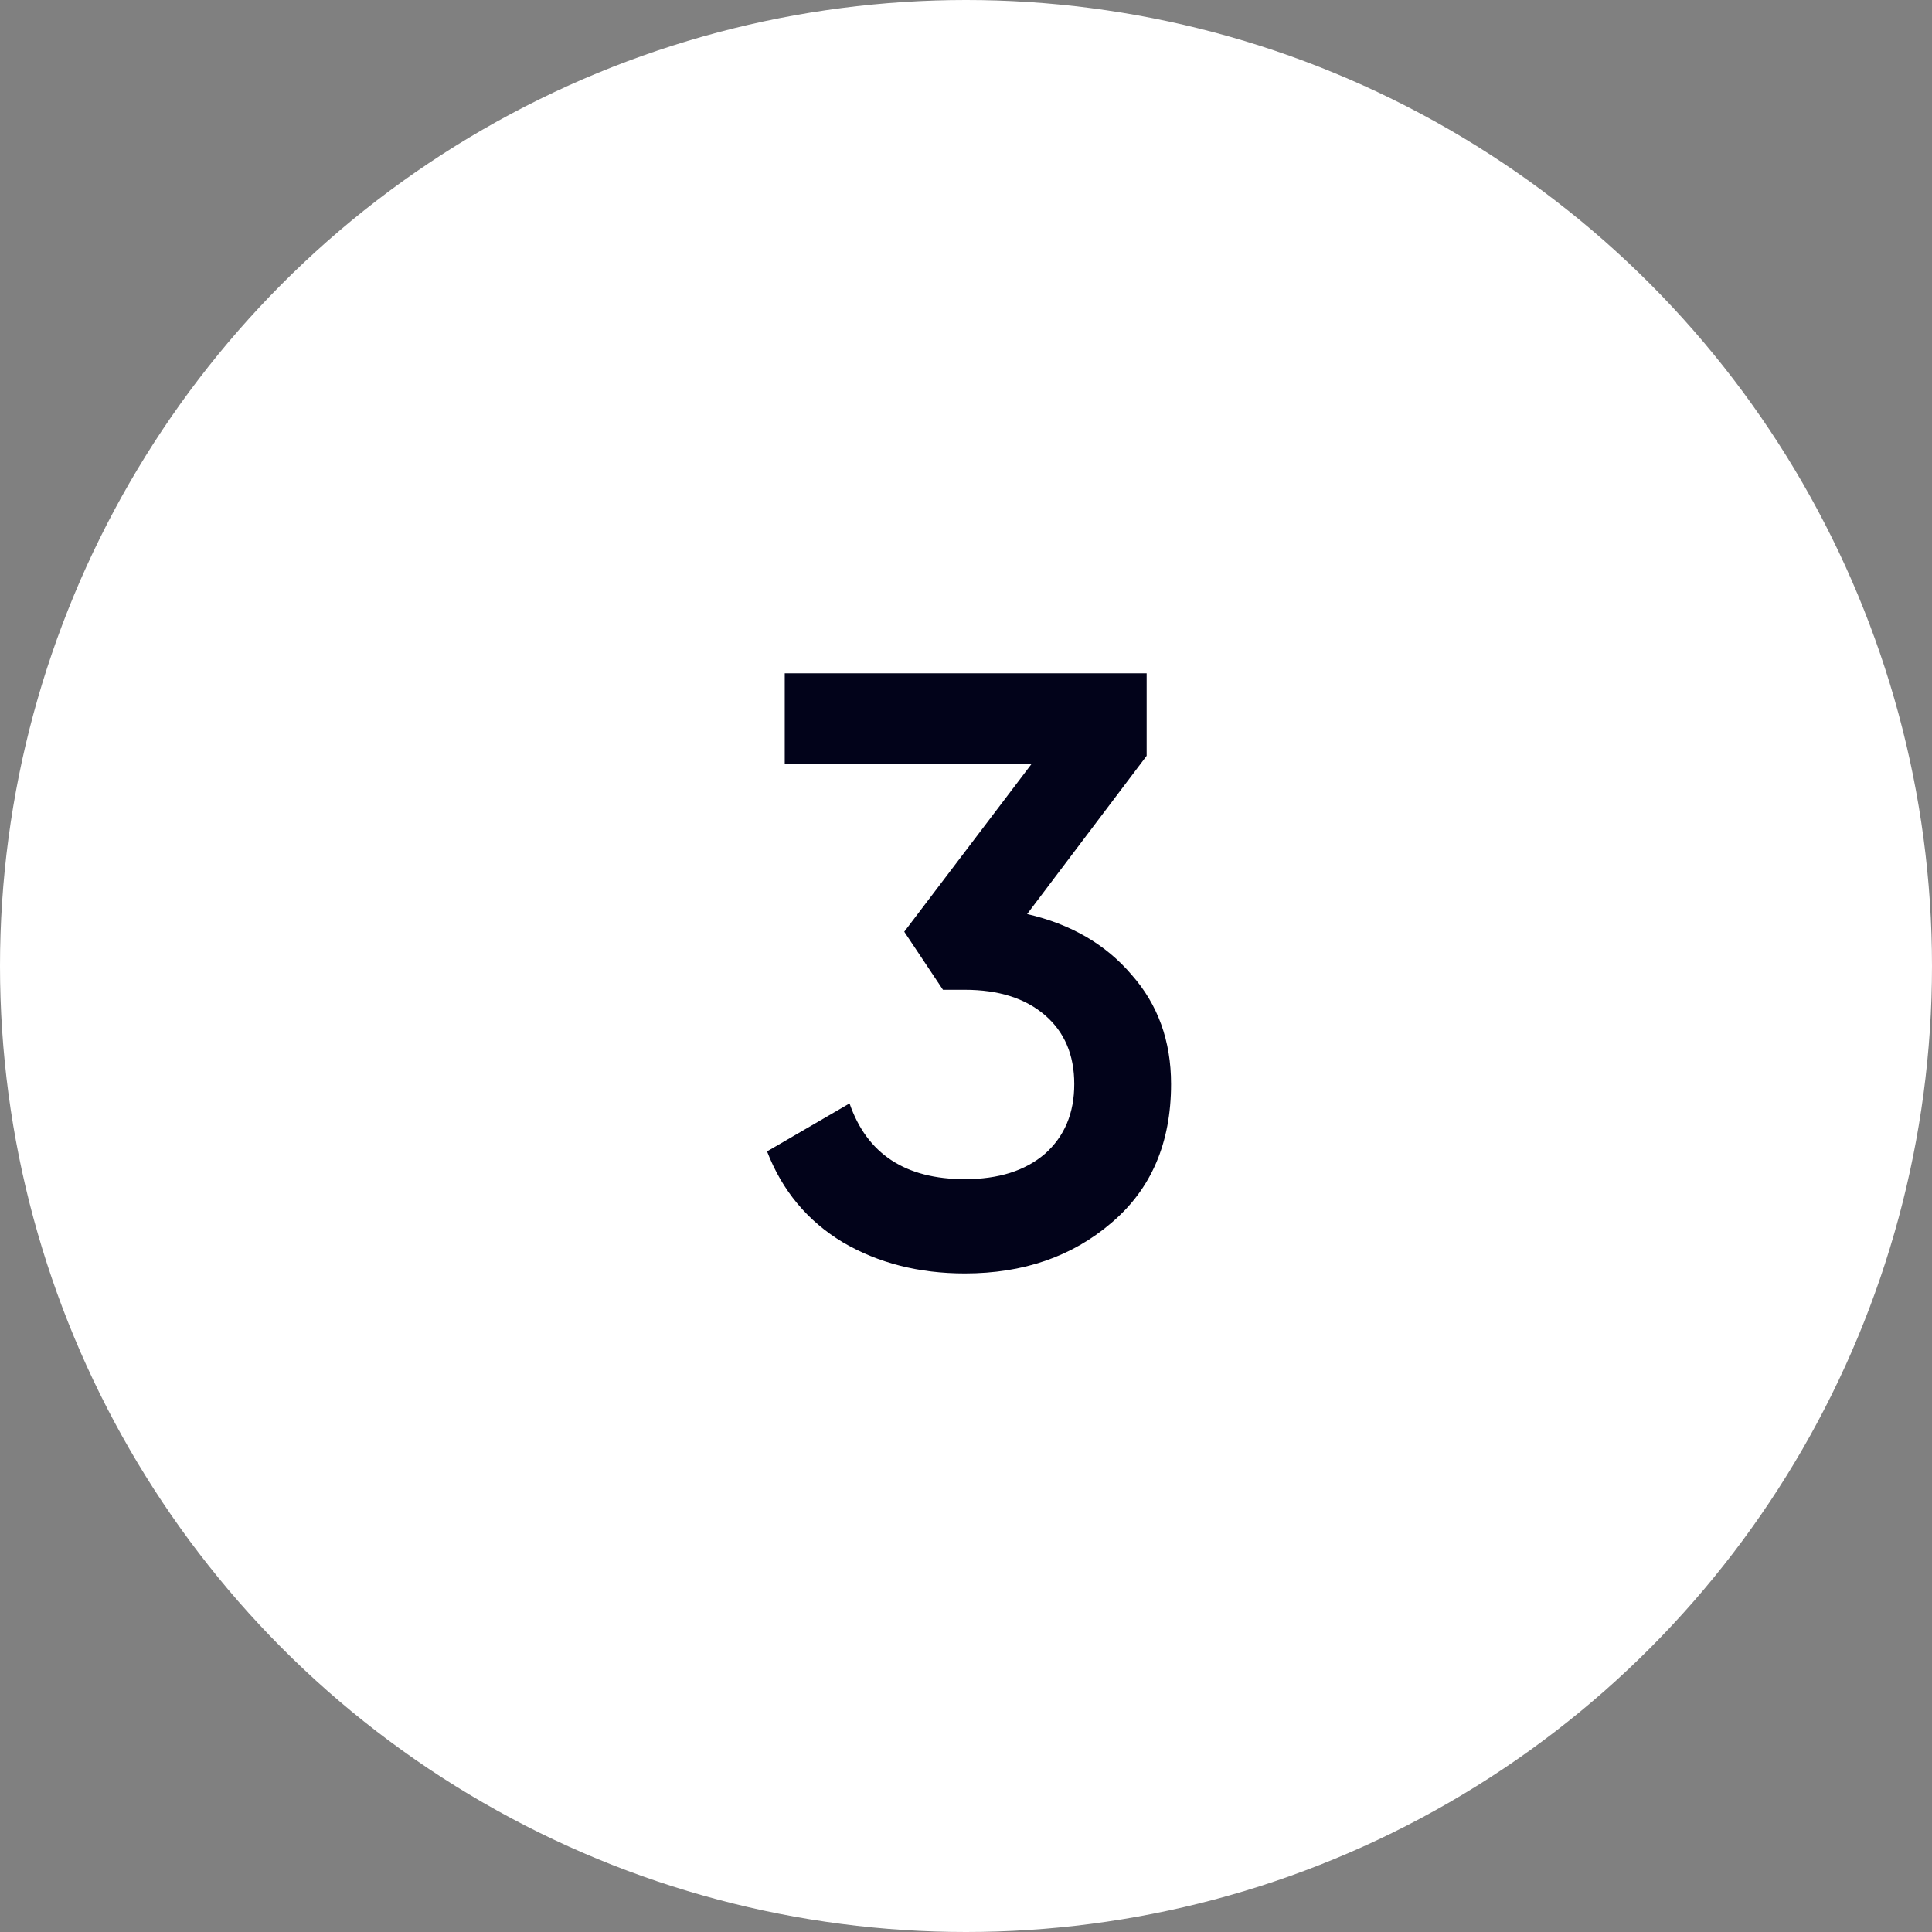 <?xml version="1.0" encoding="UTF-8"?> <svg xmlns="http://www.w3.org/2000/svg" width="101" height="101" viewBox="0 0 101 101" fill="none"><rect x="0" y="0" width="101" height="101" fill="#808080" stroke="none"/> <circle cx="50.5" cy="50.5" r="50.5" fill="white"></circle> <path d="M59.944 39.512L53.696 47.784C55.984 48.312 57.803 49.368 59.152 50.952C60.531 52.507 61.22 54.413 61.22 56.672C61.22 59.752 60.179 62.172 58.096 63.932C56.043 65.692 53.491 66.572 50.44 66.572C48.035 66.572 45.908 66.029 44.06 64.944C42.212 63.829 40.892 62.245 40.1 60.192L44.412 57.684C45.321 60.324 47.331 61.644 50.44 61.644C52.2 61.644 53.593 61.204 54.62 60.324C55.647 59.415 56.16 58.197 56.16 56.672C56.16 55.147 55.647 53.944 54.62 53.064C53.593 52.184 52.2 51.744 50.44 51.744H49.296L47.272 48.708L53.916 39.952H41.024V35.2H59.944V39.512Z" fill="#02031A"></path> </svg> 